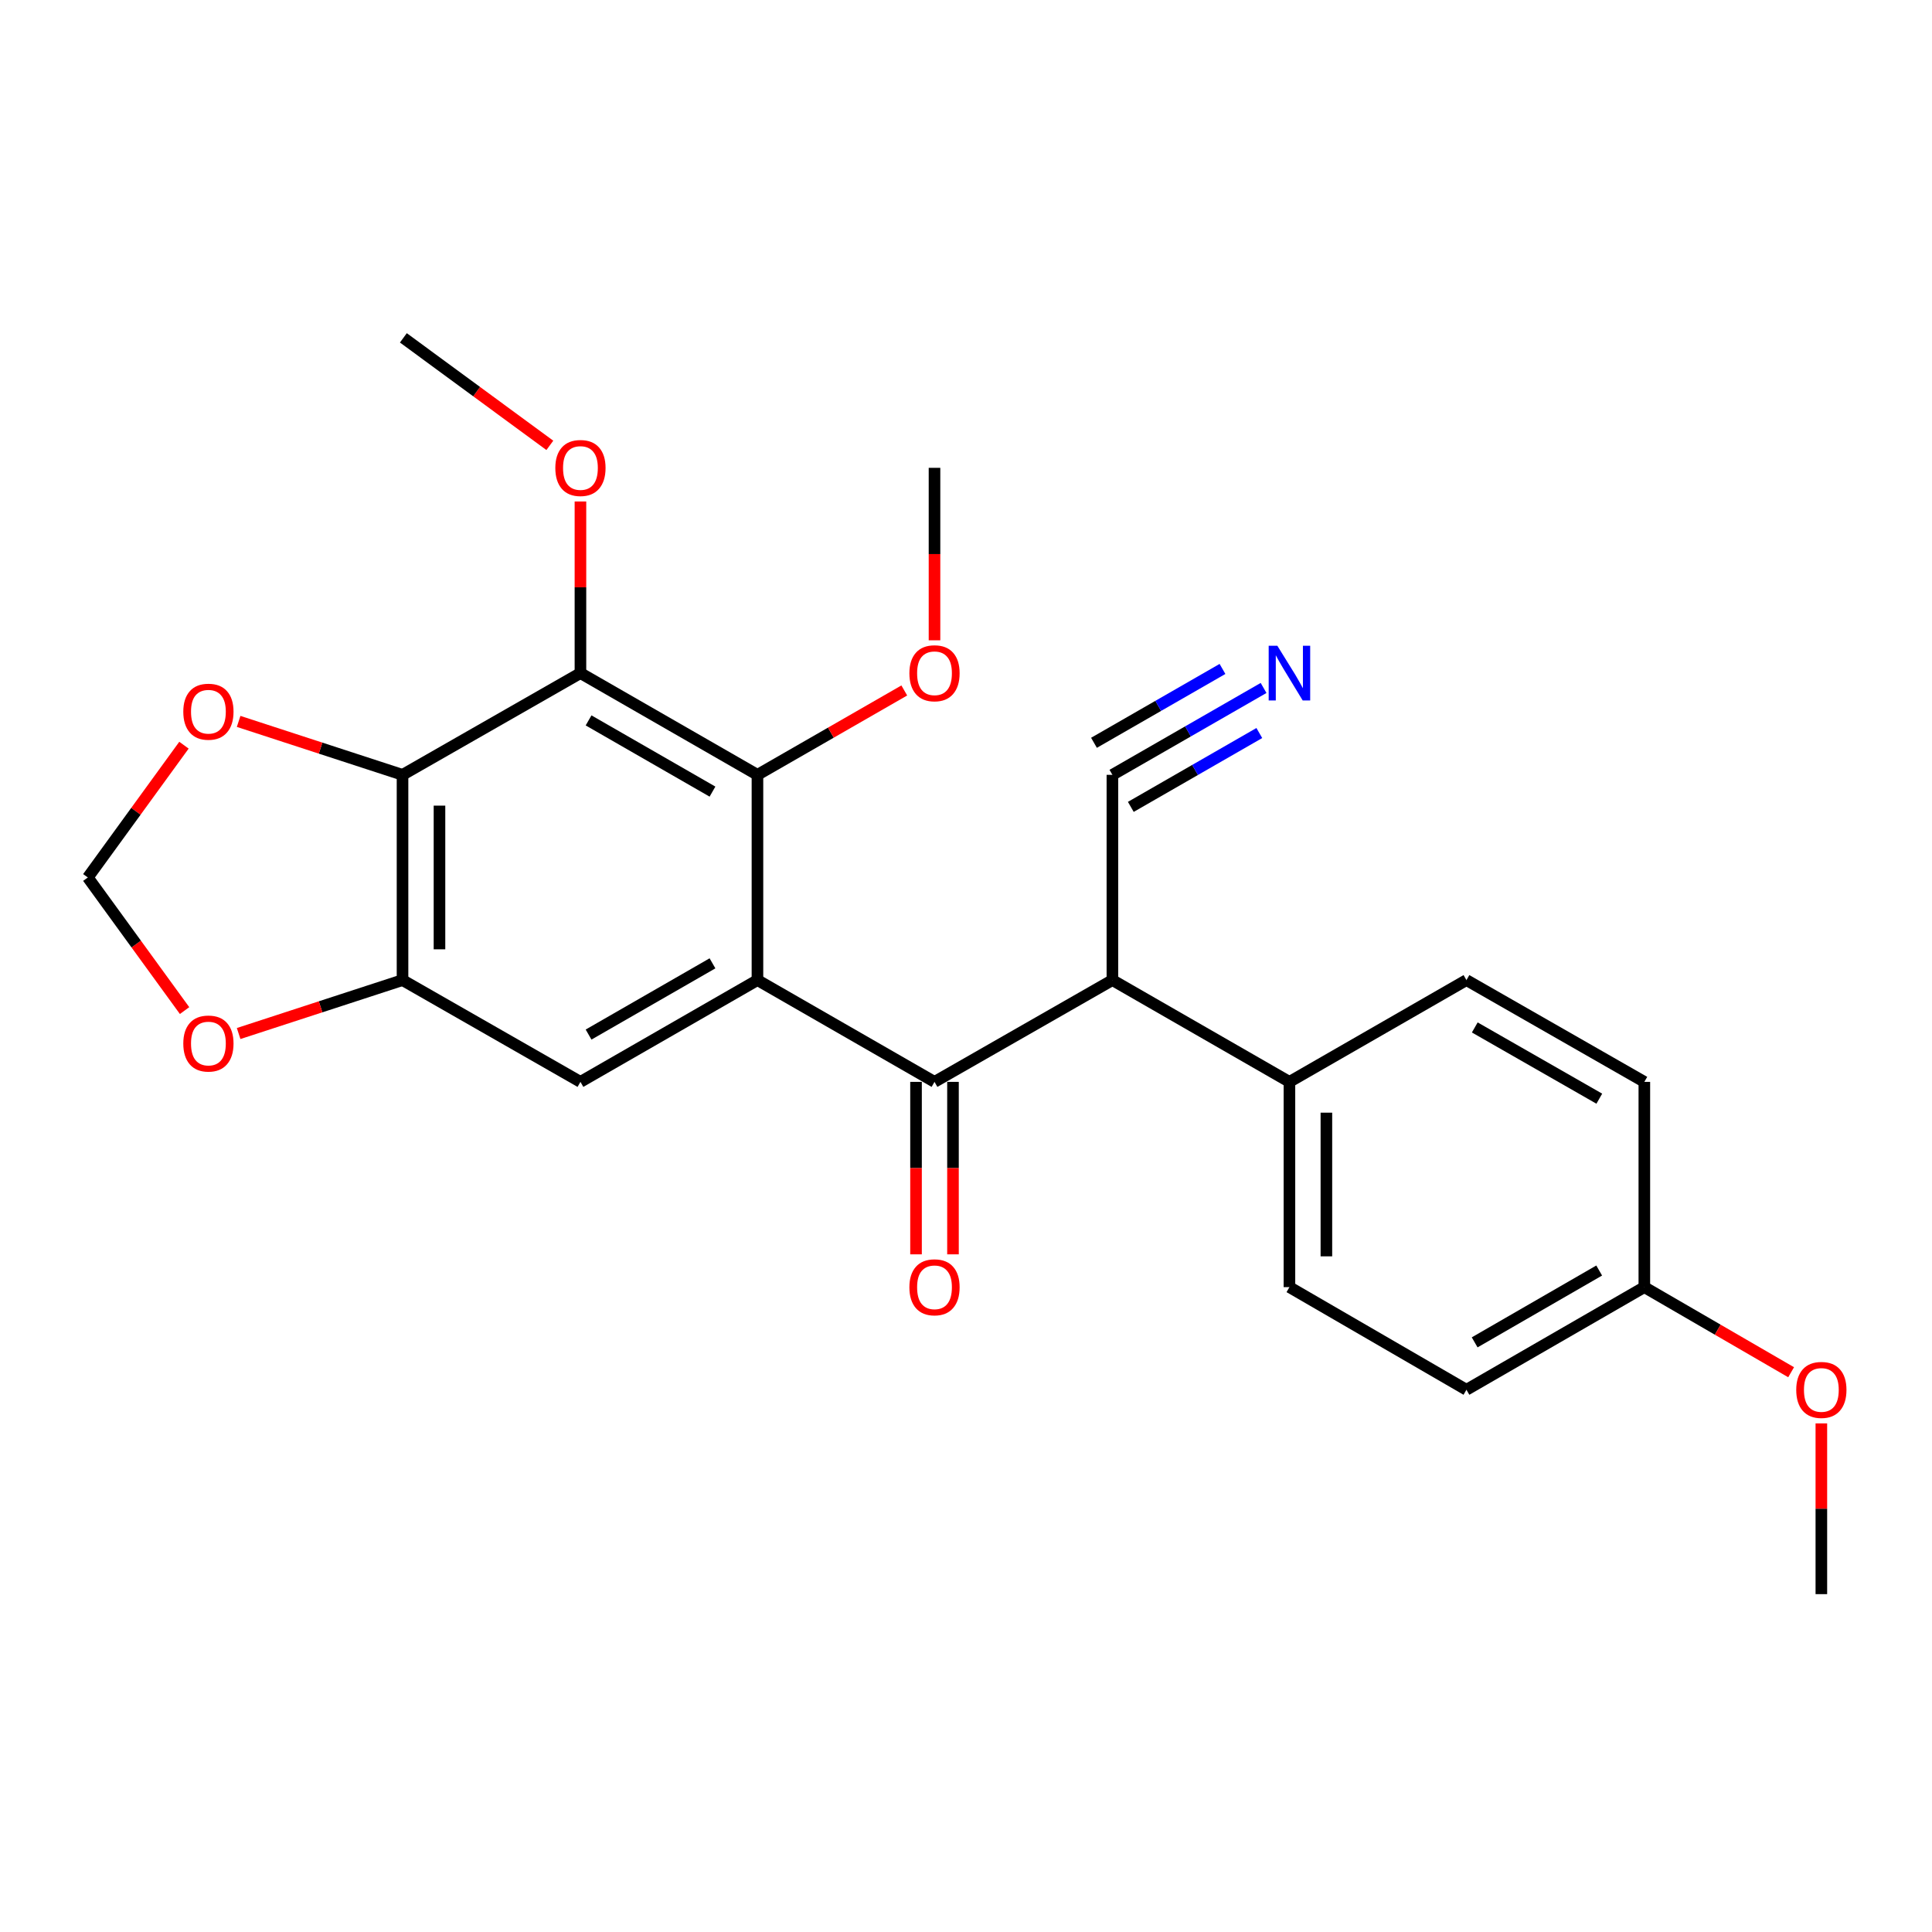<?xml version='1.0' encoding='iso-8859-1'?>
<svg version='1.1' baseProfile='full'
              xmlns='http://www.w3.org/2000/svg'
                      xmlns:rdkit='http://www.rdkit.org/xml'
                      xmlns:xlink='http://www.w3.org/1999/xlink'
                  xml:space='preserve'
width='1000px' height='1000px' viewBox='0 0 1000 1000'>
<!-- END OF HEADER -->
<rect style='opacity:1.0;fill:#FFFFFF;stroke:none' width='1000' height='1000' x='0' y='0'> </rect>
<path class='bond-0' d='M 392.057,507.3 L 483.699,559.976' style='fill:none;fill-rule:evenodd;stroke:#000000;stroke-width:6px;stroke-linecap:butt;stroke-linejoin:miter;stroke-opacity:1' />
<path class='bond-2' d='M 392.057,507.3 L 392.057,401.057' style='fill:none;fill-rule:evenodd;stroke:#000000;stroke-width:6px;stroke-linecap:butt;stroke-linejoin:miter;stroke-opacity:1' />
<path class='bond-5' d='M 392.057,507.3 L 300.436,559.976' style='fill:none;fill-rule:evenodd;stroke:#000000;stroke-width:6px;stroke-linecap:butt;stroke-linejoin:miter;stroke-opacity:1' />
<path class='bond-5' d='M 368.78,498.619 L 304.645,535.492' style='fill:none;fill-rule:evenodd;stroke:#000000;stroke-width:6px;stroke-linecap:butt;stroke-linejoin:miter;stroke-opacity:1' />
<path class='bond-4' d='M 483.699,559.976 L 575.777,507.3' style='fill:none;fill-rule:evenodd;stroke:#000000;stroke-width:6px;stroke-linecap:butt;stroke-linejoin:miter;stroke-opacity:1' />
<path class='bond-12' d='M 474.135,559.976 L 474.135,604.609' style='fill:none;fill-rule:evenodd;stroke:#000000;stroke-width:6px;stroke-linecap:butt;stroke-linejoin:miter;stroke-opacity:1' />
<path class='bond-12' d='M 474.135,604.609 L 474.135,649.243' style='fill:none;fill-rule:evenodd;stroke:#FF0000;stroke-width:6px;stroke-linecap:butt;stroke-linejoin:miter;stroke-opacity:1' />
<path class='bond-12' d='M 493.263,559.976 L 493.263,604.609' style='fill:none;fill-rule:evenodd;stroke:#000000;stroke-width:6px;stroke-linecap:butt;stroke-linejoin:miter;stroke-opacity:1' />
<path class='bond-12' d='M 493.263,604.609 L 493.263,649.243' style='fill:none;fill-rule:evenodd;stroke:#FF0000;stroke-width:6px;stroke-linecap:butt;stroke-linejoin:miter;stroke-opacity:1' />
<path class='bond-1' d='M 300.436,348.393 L 392.057,401.057' style='fill:none;fill-rule:evenodd;stroke:#000000;stroke-width:6px;stroke-linecap:butt;stroke-linejoin:miter;stroke-opacity:1' />
<path class='bond-1' d='M 304.647,372.876 L 368.782,409.741' style='fill:none;fill-rule:evenodd;stroke:#000000;stroke-width:6px;stroke-linecap:butt;stroke-linejoin:miter;stroke-opacity:1' />
<path class='bond-16' d='M 300.436,348.393 L 300.436,303.979' style='fill:none;fill-rule:evenodd;stroke:#000000;stroke-width:6px;stroke-linecap:butt;stroke-linejoin:miter;stroke-opacity:1' />
<path class='bond-16' d='M 300.436,303.979 L 300.436,259.566' style='fill:none;fill-rule:evenodd;stroke:#FF0000;stroke-width:6px;stroke-linecap:butt;stroke-linejoin:miter;stroke-opacity:1' />
<path class='bond-25' d='M 300.436,348.393 L 208.347,401.057' style='fill:none;fill-rule:evenodd;stroke:#000000;stroke-width:6px;stroke-linecap:butt;stroke-linejoin:miter;stroke-opacity:1' />
<path class='bond-17' d='M 392.057,401.057 L 430.057,379.22' style='fill:none;fill-rule:evenodd;stroke:#000000;stroke-width:6px;stroke-linecap:butt;stroke-linejoin:miter;stroke-opacity:1' />
<path class='bond-17' d='M 430.057,379.22 L 468.057,357.382' style='fill:none;fill-rule:evenodd;stroke:#FF0000;stroke-width:6px;stroke-linecap:butt;stroke-linejoin:miter;stroke-opacity:1' />
<path class='bond-3' d='M 208.347,401.057 L 208.347,507.3' style='fill:none;fill-rule:evenodd;stroke:#000000;stroke-width:6px;stroke-linecap:butt;stroke-linejoin:miter;stroke-opacity:1' />
<path class='bond-3' d='M 227.475,416.994 L 227.475,491.364' style='fill:none;fill-rule:evenodd;stroke:#000000;stroke-width:6px;stroke-linecap:butt;stroke-linejoin:miter;stroke-opacity:1' />
<path class='bond-9' d='M 208.347,401.057 L 165.932,387.227' style='fill:none;fill-rule:evenodd;stroke:#000000;stroke-width:6px;stroke-linecap:butt;stroke-linejoin:miter;stroke-opacity:1' />
<path class='bond-9' d='M 165.932,387.227 L 123.516,373.396' style='fill:none;fill-rule:evenodd;stroke:#FF0000;stroke-width:6px;stroke-linecap:butt;stroke-linejoin:miter;stroke-opacity:1' />
<path class='bond-7' d='M 575.777,507.3 L 575.777,401.057' style='fill:none;fill-rule:evenodd;stroke:#000000;stroke-width:6px;stroke-linecap:butt;stroke-linejoin:miter;stroke-opacity:1' />
<path class='bond-11' d='M 575.777,507.3 L 667.409,559.976' style='fill:none;fill-rule:evenodd;stroke:#000000;stroke-width:6px;stroke-linecap:butt;stroke-linejoin:miter;stroke-opacity:1' />
<path class='bond-6' d='M 300.436,559.976 L 208.347,507.3' style='fill:none;fill-rule:evenodd;stroke:#000000;stroke-width:6px;stroke-linecap:butt;stroke-linejoin:miter;stroke-opacity:1' />
<path class='bond-10' d='M 208.347,507.3 L 165.932,521.126' style='fill:none;fill-rule:evenodd;stroke:#000000;stroke-width:6px;stroke-linecap:butt;stroke-linejoin:miter;stroke-opacity:1' />
<path class='bond-10' d='M 165.932,521.126 L 123.516,534.952' style='fill:none;fill-rule:evenodd;stroke:#FF0000;stroke-width:6px;stroke-linecap:butt;stroke-linejoin:miter;stroke-opacity:1' />
<path class='bond-8' d='M 575.777,401.057 L 614.902,378.571' style='fill:none;fill-rule:evenodd;stroke:#000000;stroke-width:6px;stroke-linecap:butt;stroke-linejoin:miter;stroke-opacity:1' />
<path class='bond-8' d='M 614.902,378.571 L 654.027,356.084' style='fill:none;fill-rule:evenodd;stroke:#0000FF;stroke-width:6px;stroke-linecap:butt;stroke-linejoin:miter;stroke-opacity:1' />
<path class='bond-8' d='M 585.309,417.641 L 618.565,398.527' style='fill:none;fill-rule:evenodd;stroke:#000000;stroke-width:6px;stroke-linecap:butt;stroke-linejoin:miter;stroke-opacity:1' />
<path class='bond-8' d='M 618.565,398.527 L 651.821,379.414' style='fill:none;fill-rule:evenodd;stroke:#0000FF;stroke-width:6px;stroke-linecap:butt;stroke-linejoin:miter;stroke-opacity:1' />
<path class='bond-8' d='M 566.246,384.474 L 599.502,365.36' style='fill:none;fill-rule:evenodd;stroke:#000000;stroke-width:6px;stroke-linecap:butt;stroke-linejoin:miter;stroke-opacity:1' />
<path class='bond-8' d='M 599.502,365.36 L 632.758,346.246' style='fill:none;fill-rule:evenodd;stroke:#0000FF;stroke-width:6px;stroke-linecap:butt;stroke-linejoin:miter;stroke-opacity:1' />
<path class='bond-26' d='M 95.218,385.71 L 70.336,419.945' style='fill:none;fill-rule:evenodd;stroke:#FF0000;stroke-width:6px;stroke-linecap:butt;stroke-linejoin:miter;stroke-opacity:1' />
<path class='bond-26' d='M 70.336,419.945 L 45.455,454.179' style='fill:none;fill-rule:evenodd;stroke:#000000;stroke-width:6px;stroke-linecap:butt;stroke-linejoin:miter;stroke-opacity:1' />
<path class='bond-13' d='M 95.536,523.077 L 70.495,488.628' style='fill:none;fill-rule:evenodd;stroke:#FF0000;stroke-width:6px;stroke-linecap:butt;stroke-linejoin:miter;stroke-opacity:1' />
<path class='bond-13' d='M 70.495,488.628 L 45.455,454.179' style='fill:none;fill-rule:evenodd;stroke:#000000;stroke-width:6px;stroke-linecap:butt;stroke-linejoin:miter;stroke-opacity:1' />
<path class='bond-14' d='M 667.409,559.976 L 667.409,666.219' style='fill:none;fill-rule:evenodd;stroke:#000000;stroke-width:6px;stroke-linecap:butt;stroke-linejoin:miter;stroke-opacity:1' />
<path class='bond-14' d='M 686.537,575.912 L 686.537,650.282' style='fill:none;fill-rule:evenodd;stroke:#000000;stroke-width:6px;stroke-linecap:butt;stroke-linejoin:miter;stroke-opacity:1' />
<path class='bond-15' d='M 667.409,559.976 L 759.03,507.3' style='fill:none;fill-rule:evenodd;stroke:#000000;stroke-width:6px;stroke-linecap:butt;stroke-linejoin:miter;stroke-opacity:1' />
<path class='bond-20' d='M 667.409,666.219 L 759.03,719.34' style='fill:none;fill-rule:evenodd;stroke:#000000;stroke-width:6px;stroke-linecap:butt;stroke-linejoin:miter;stroke-opacity:1' />
<path class='bond-19' d='M 759.03,507.3 L 851.108,559.976' style='fill:none;fill-rule:evenodd;stroke:#000000;stroke-width:6px;stroke-linecap:butt;stroke-linejoin:miter;stroke-opacity:1' />
<path class='bond-19' d='M 763.344,531.804 L 827.798,568.677' style='fill:none;fill-rule:evenodd;stroke:#000000;stroke-width:6px;stroke-linecap:butt;stroke-linejoin:miter;stroke-opacity:1' />
<path class='bond-22' d='M 284.593,230.521 L 246.688,202.697' style='fill:none;fill-rule:evenodd;stroke:#FF0000;stroke-width:6px;stroke-linecap:butt;stroke-linejoin:miter;stroke-opacity:1' />
<path class='bond-22' d='M 246.688,202.697 L 208.783,174.874' style='fill:none;fill-rule:evenodd;stroke:#000000;stroke-width:6px;stroke-linecap:butt;stroke-linejoin:miter;stroke-opacity:1' />
<path class='bond-23' d='M 483.699,331.417 L 483.699,286.783' style='fill:none;fill-rule:evenodd;stroke:#FF0000;stroke-width:6px;stroke-linecap:butt;stroke-linejoin:miter;stroke-opacity:1' />
<path class='bond-23' d='M 483.699,286.783 L 483.699,242.15' style='fill:none;fill-rule:evenodd;stroke:#000000;stroke-width:6px;stroke-linecap:butt;stroke-linejoin:miter;stroke-opacity:1' />
<path class='bond-18' d='M 851.108,666.219 L 851.108,559.976' style='fill:none;fill-rule:evenodd;stroke:#000000;stroke-width:6px;stroke-linecap:butt;stroke-linejoin:miter;stroke-opacity:1' />
<path class='bond-21' d='M 851.108,666.219 L 889.095,688.243' style='fill:none;fill-rule:evenodd;stroke:#000000;stroke-width:6px;stroke-linecap:butt;stroke-linejoin:miter;stroke-opacity:1' />
<path class='bond-21' d='M 889.095,688.243 L 927.082,710.268' style='fill:none;fill-rule:evenodd;stroke:#FF0000;stroke-width:6px;stroke-linecap:butt;stroke-linejoin:miter;stroke-opacity:1' />
<path class='bond-27' d='M 851.108,666.219 L 759.03,719.34' style='fill:none;fill-rule:evenodd;stroke:#000000;stroke-width:6px;stroke-linecap:butt;stroke-linejoin:miter;stroke-opacity:1' />
<path class='bond-27' d='M 827.738,657.619 L 763.283,694.804' style='fill:none;fill-rule:evenodd;stroke:#000000;stroke-width:6px;stroke-linecap:butt;stroke-linejoin:miter;stroke-opacity:1' />
<path class='bond-24' d='M 942.729,736.745 L 942.729,780.936' style='fill:none;fill-rule:evenodd;stroke:#FF0000;stroke-width:6px;stroke-linecap:butt;stroke-linejoin:miter;stroke-opacity:1' />
<path class='bond-24' d='M 942.729,780.936 L 942.729,825.126' style='fill:none;fill-rule:evenodd;stroke:#000000;stroke-width:6px;stroke-linecap:butt;stroke-linejoin:miter;stroke-opacity:1' />
<path  class='atom-9' d='M 661.149 334.233
L 670.429 349.233
Q 671.349 350.713, 672.829 353.393
Q 674.309 356.073, 674.389 356.233
L 674.389 334.233
L 678.149 334.233
L 678.149 362.553
L 674.269 362.553
L 664.309 346.153
Q 663.149 344.233, 661.909 342.033
Q 660.709 339.833, 660.349 339.153
L 660.349 362.553
L 656.669 362.553
L 656.669 334.233
L 661.149 334.233
' fill='#0000FF'/>
<path  class='atom-10' d='M 94.874 368.376
Q 94.874 361.576, 98.234 357.776
Q 101.594 353.976, 107.874 353.976
Q 114.154 353.976, 117.514 357.776
Q 120.874 361.576, 120.874 368.376
Q 120.874 375.256, 117.474 379.176
Q 114.074 383.056, 107.874 383.056
Q 101.634 383.056, 98.234 379.176
Q 94.874 375.296, 94.874 368.376
M 107.874 379.856
Q 112.194 379.856, 114.514 376.976
Q 116.874 374.056, 116.874 368.376
Q 116.874 362.816, 114.514 360.016
Q 112.194 357.176, 107.874 357.176
Q 103.554 357.176, 101.194 359.976
Q 98.874 362.776, 98.874 368.376
Q 98.874 374.096, 101.194 376.976
Q 103.554 379.856, 107.874 379.856
' fill='#FF0000'/>
<path  class='atom-11' d='M 94.874 540.131
Q 94.874 533.331, 98.234 529.531
Q 101.594 525.731, 107.874 525.731
Q 114.154 525.731, 117.514 529.531
Q 120.874 533.331, 120.874 540.131
Q 120.874 547.011, 117.474 550.931
Q 114.074 554.811, 107.874 554.811
Q 101.634 554.811, 98.234 550.931
Q 94.874 547.051, 94.874 540.131
M 107.874 551.611
Q 112.194 551.611, 114.514 548.731
Q 116.874 545.811, 116.874 540.131
Q 116.874 534.571, 114.514 531.771
Q 112.194 528.931, 107.874 528.931
Q 103.554 528.931, 101.194 531.731
Q 98.874 534.531, 98.874 540.131
Q 98.874 545.851, 101.194 548.731
Q 103.554 551.611, 107.874 551.611
' fill='#FF0000'/>
<path  class='atom-13' d='M 470.699 666.299
Q 470.699 659.499, 474.059 655.699
Q 477.419 651.899, 483.699 651.899
Q 489.979 651.899, 493.339 655.699
Q 496.699 659.499, 496.699 666.299
Q 496.699 673.179, 493.299 677.099
Q 489.899 680.979, 483.699 680.979
Q 477.459 680.979, 474.059 677.099
Q 470.699 673.219, 470.699 666.299
M 483.699 677.779
Q 488.019 677.779, 490.339 674.899
Q 492.699 671.979, 492.699 666.299
Q 492.699 660.739, 490.339 657.939
Q 488.019 655.099, 483.699 655.099
Q 479.379 655.099, 477.019 657.899
Q 474.699 660.699, 474.699 666.299
Q 474.699 672.019, 477.019 674.899
Q 479.379 677.779, 483.699 677.779
' fill='#FF0000'/>
<path  class='atom-17' d='M 287.436 242.23
Q 287.436 235.43, 290.796 231.63
Q 294.156 227.83, 300.436 227.83
Q 306.716 227.83, 310.076 231.63
Q 313.436 235.43, 313.436 242.23
Q 313.436 249.11, 310.036 253.03
Q 306.636 256.91, 300.436 256.91
Q 294.196 256.91, 290.796 253.03
Q 287.436 249.15, 287.436 242.23
M 300.436 253.71
Q 304.756 253.71, 307.076 250.83
Q 309.436 247.91, 309.436 242.23
Q 309.436 236.67, 307.076 233.87
Q 304.756 231.03, 300.436 231.03
Q 296.116 231.03, 293.756 233.83
Q 291.436 236.63, 291.436 242.23
Q 291.436 247.95, 293.756 250.83
Q 296.116 253.71, 300.436 253.71
' fill='#FF0000'/>
<path  class='atom-18' d='M 470.699 348.473
Q 470.699 341.673, 474.059 337.873
Q 477.419 334.073, 483.699 334.073
Q 489.979 334.073, 493.339 337.873
Q 496.699 341.673, 496.699 348.473
Q 496.699 355.353, 493.299 359.273
Q 489.899 363.153, 483.699 363.153
Q 477.459 363.153, 474.059 359.273
Q 470.699 355.393, 470.699 348.473
M 483.699 359.953
Q 488.019 359.953, 490.339 357.073
Q 492.699 354.153, 492.699 348.473
Q 492.699 342.913, 490.339 340.113
Q 488.019 337.273, 483.699 337.273
Q 479.379 337.273, 477.019 340.073
Q 474.699 342.873, 474.699 348.473
Q 474.699 354.193, 477.019 357.073
Q 479.379 359.953, 483.699 359.953
' fill='#FF0000'/>
<path  class='atom-22' d='M 929.729 719.42
Q 929.729 712.62, 933.089 708.82
Q 936.449 705.02, 942.729 705.02
Q 949.009 705.02, 952.369 708.82
Q 955.729 712.62, 955.729 719.42
Q 955.729 726.3, 952.329 730.22
Q 948.929 734.1, 942.729 734.1
Q 936.489 734.1, 933.089 730.22
Q 929.729 726.34, 929.729 719.42
M 942.729 730.9
Q 947.049 730.9, 949.369 728.02
Q 951.729 725.1, 951.729 719.42
Q 951.729 713.86, 949.369 711.06
Q 947.049 708.22, 942.729 708.22
Q 938.409 708.22, 936.049 711.02
Q 933.729 713.82, 933.729 719.42
Q 933.729 725.14, 936.049 728.02
Q 938.409 730.9, 942.729 730.9
' fill='#FF0000'/>
</svg>
